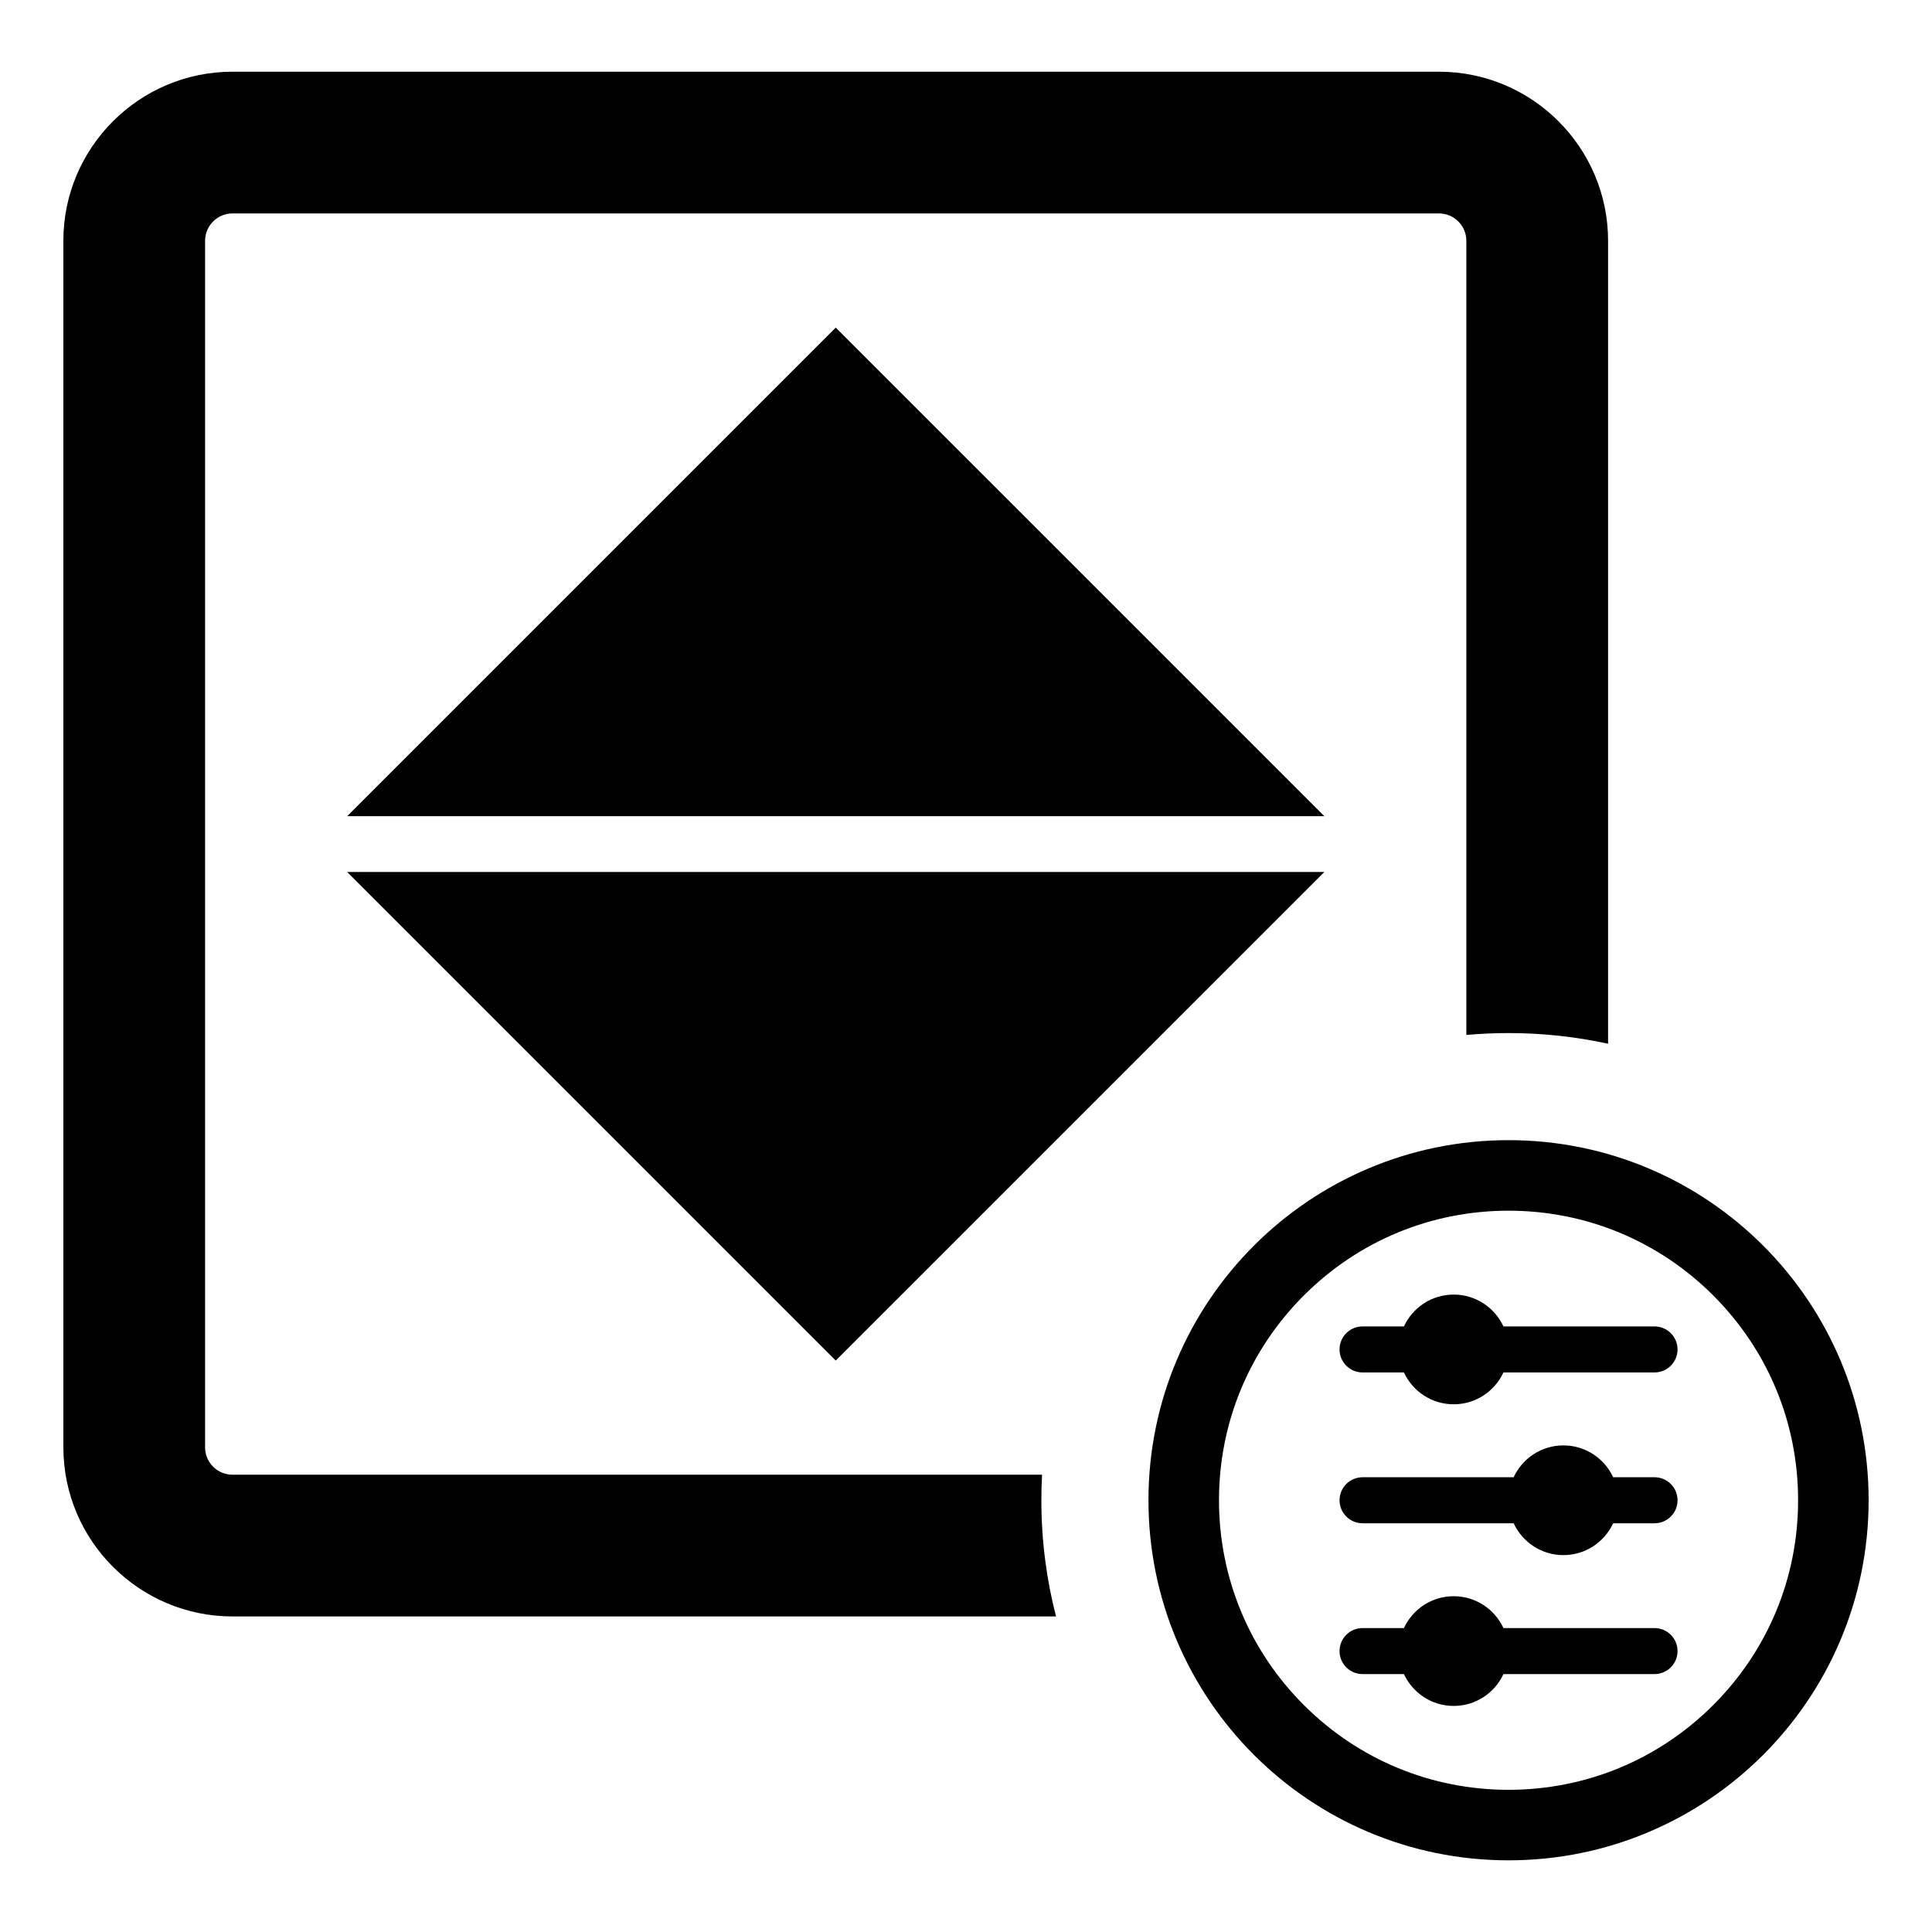 <?xml version="1.0" encoding="UTF-8"?>
<!-- The Best Svg Icon site in the world: iconSvg.co, Visit us! https://iconsvg.co -->
<svg fill="#000000" width="800px" height="800px" version="1.1" viewBox="144 144 512 512" xmlns="http://www.w3.org/2000/svg">
 <path d="m160.79 527.55v-319.73c0-24.715 20.105-44.82 44.828-44.82h319.72c24.715 0 44.82 20.105 44.82 44.82v212.78c-8.504-1.852-17.336-2.828-26.383-2.828-3.766 0-7.496 0.168-11.176 0.5v-210.45c0-4.008-3.254-7.262-7.262-7.262h-319.72c-4.008 0-7.269 3.254-7.269 7.262v319.73c0 4.008 3.262 7.262 7.269 7.262h214.54c-0.125 2.238-0.184 4.488-0.184 6.762 0 10.625 1.344 20.949 3.883 30.797h-218.23c-24.719 0-44.828-20.105-44.828-44.82zm204.69-296.73-129.48 129.48h258.97zm0 273.74 129.49-129.48h-258.97zm178.3-58.406c52.703 0 95.426 42.723 95.426 95.426 0 52.703-42.723 95.426-95.426 95.426s-95.426-42.723-95.426-95.426c0-52.699 42.727-95.426 95.426-95.426zm54.258 41.168c-14.492-14.492-33.762-22.477-54.258-22.477s-39.766 7.981-54.258 22.477c-14.492 14.492-22.477 33.762-22.477 54.258 0 20.496 7.981 39.766 22.477 54.262 14.492 14.492 33.762 22.477 54.258 22.477s39.766-7.981 54.258-22.477c14.492-14.492 22.477-33.762 22.477-54.262 0-20.496-7.984-39.766-22.477-54.258zm-68.797-0.246c-5.848 0-10.879 3.461-13.184 8.441h-10.969c-3.367 0-6.098 2.731-6.098 6.098 0 3.367 2.731 6.098 6.098 6.098h10.969c2.309 4.981 7.336 8.441 13.184 8.441 5.848 0 10.879-3.461 13.184-8.441h40.043c3.367 0 6.098-2.731 6.098-6.098 0-3.367-2.731-6.098-6.098-6.098h-40.043c-2.305-4.981-7.332-8.441-13.184-8.441zm53.227 88.379h-40.043c-2.309-4.981-7.336-8.441-13.184-8.441-5.848 0-10.879 3.461-13.184 8.441h-10.969c-3.367 0-6.098 2.731-6.098 6.098 0 3.367 2.731 6.098 6.098 6.098h10.969c2.309 4.981 7.336 8.441 13.184 8.441 5.848 0 10.879-3.461 13.184-8.441h40.043c3.367 0 6.098-2.731 6.098-6.098 0-3.371-2.727-6.098-6.098-6.098zm0.004-39.969h-10.969c-2.309-4.981-7.336-8.441-13.184-8.441s-10.879 3.461-13.184 8.441h-40.043c-3.367 0-6.098 2.731-6.098 6.098 0 3.367 2.731 6.098 6.098 6.098h40.043c2.309 4.981 7.336 8.441 13.184 8.441s10.879-3.461 13.184-8.441h10.969c3.367 0 6.098-2.731 6.098-6.098-0.004-3.367-2.731-6.098-6.098-6.098z"/>
</svg>